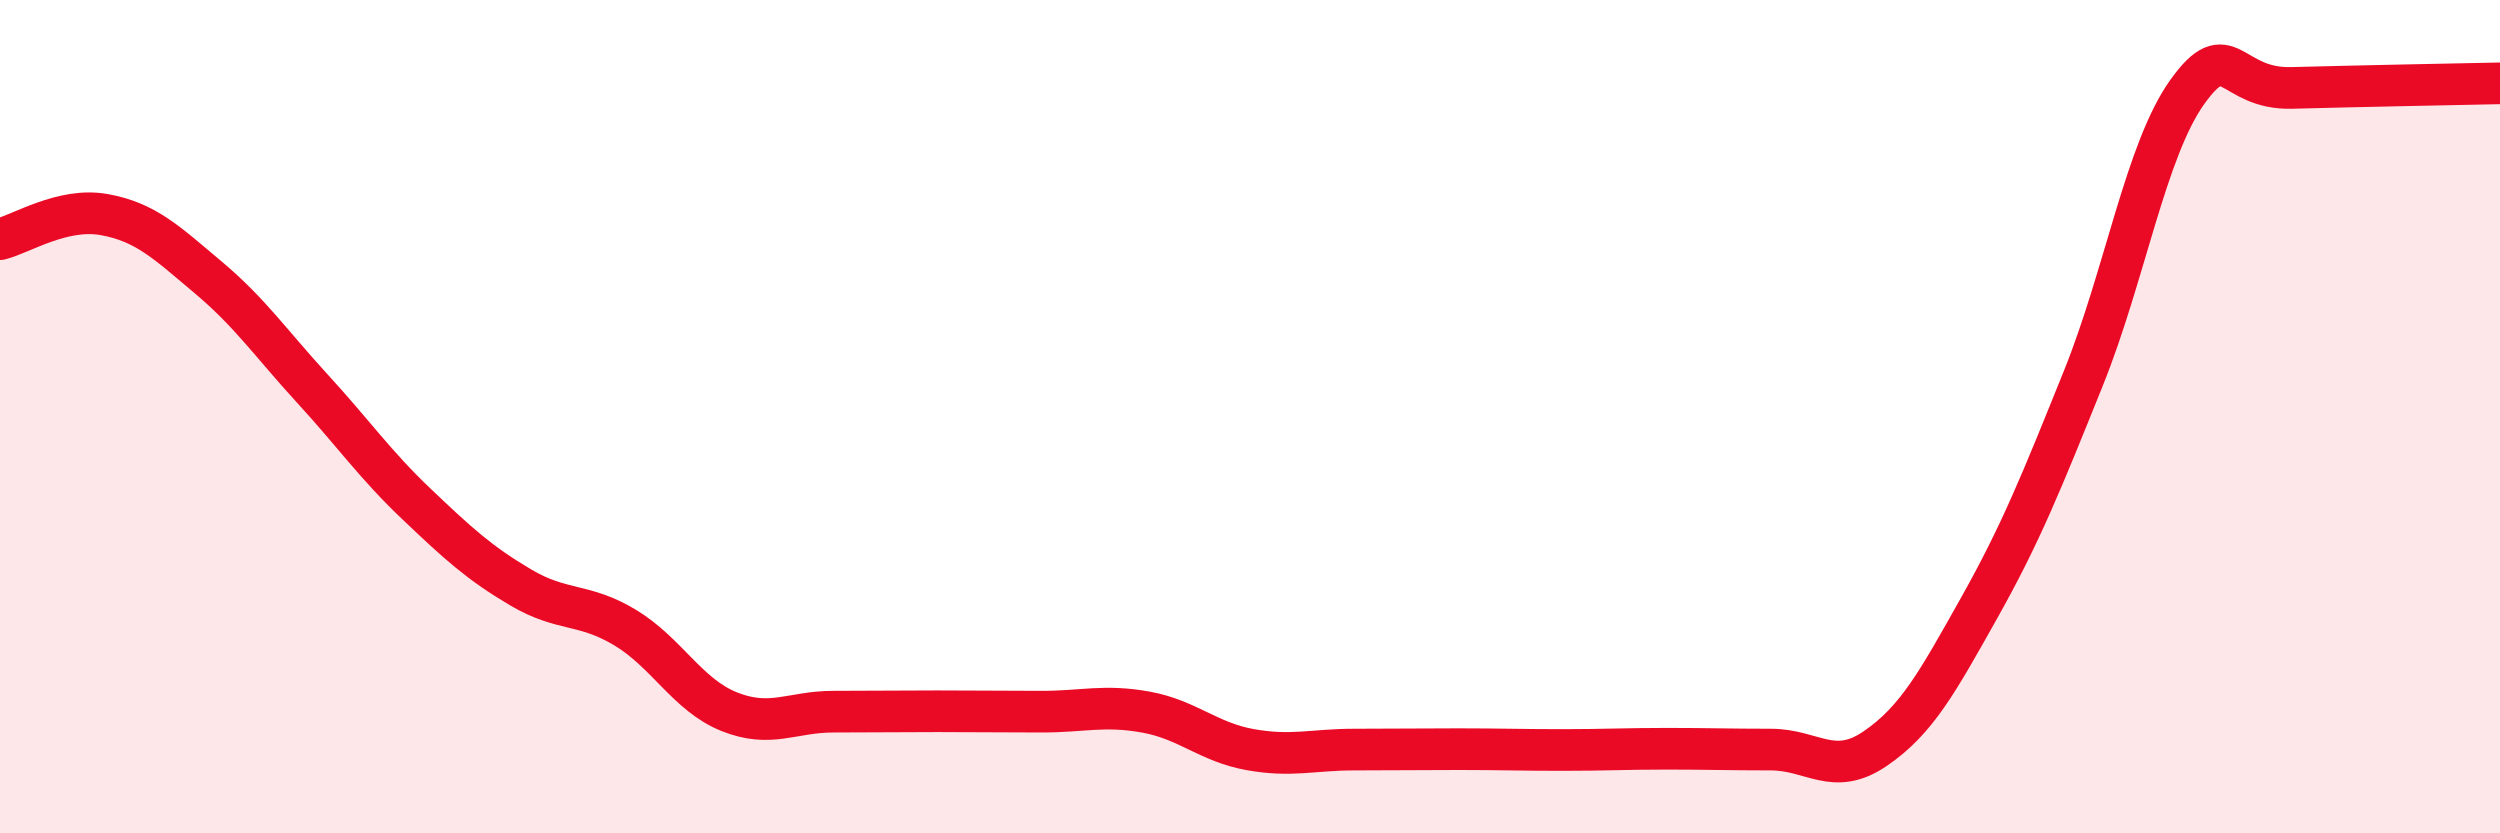 
    <svg width="60" height="20" viewBox="0 0 60 20" xmlns="http://www.w3.org/2000/svg">
      <path
        d="M 0,5.74 C 0.5,5.62 1.5,4.97 2.5,5.15 C 3.5,5.33 4,5.82 5,6.66 C 6,7.5 6.5,8.24 7.5,9.33 C 8.5,10.42 9,11.15 10,12.1 C 11,13.05 11.5,13.51 12.5,14.1 C 13.5,14.69 14,14.46 15,15.06 C 16,15.66 16.5,16.68 17.5,17.08 C 18.5,17.48 19,17.08 20,17.08 C 21,17.08 21.5,17.07 22.5,17.07 C 23.5,17.07 24,17.08 25,17.08 C 26,17.08 26.5,16.91 27.5,17.09 C 28.5,17.27 29,17.81 30,17.99 C 31,18.17 31.5,17.99 32.5,17.99 C 33.5,17.99 34,17.98 35,17.98 C 36,17.98 36.5,18 37.5,18 C 38.5,18 39,17.97 40,17.97 C 41,17.97 41.5,17.99 42.5,17.99 C 43.5,17.99 44,18.65 45,17.97 C 46,17.29 46.5,16.37 47.5,14.59 C 48.5,12.81 49,11.56 50,9.08 C 51,6.6 51.5,3.59 52.5,2.2 C 53.5,0.81 53.5,2.15 55,2.11 C 56.5,2.07 59,2.02 60,2L60 20L0 20Z"
        fill="#EB0A25"
        opacity="0.1"
        stroke-linecap="round"
        stroke-linejoin="round"
      />
      <path
        d="M 0,5.74 C 0.5,5.62 1.5,4.97 2.5,5.15 C 3.5,5.33 4,5.82 5,6.66 C 6,7.5 6.5,8.24 7.5,9.33 C 8.5,10.42 9,11.15 10,12.1 C 11,13.05 11.5,13.51 12.5,14.1 C 13.5,14.69 14,14.46 15,15.06 C 16,15.66 16.5,16.68 17.5,17.08 C 18.5,17.48 19,17.08 20,17.08 C 21,17.08 21.5,17.07 22.5,17.07 C 23.5,17.07 24,17.08 25,17.08 C 26,17.08 26.5,16.91 27.5,17.09 C 28.5,17.27 29,17.81 30,17.99 C 31,18.17 31.5,17.99 32.5,17.99 C 33.5,17.99 34,17.98 35,17.98 C 36,17.98 36.5,18 37.5,18 C 38.5,18 39,17.97 40,17.97 C 41,17.97 41.5,17.99 42.5,17.99 C 43.5,17.99 44,18.65 45,17.97 C 46,17.29 46.5,16.37 47.5,14.59 C 48.5,12.81 49,11.56 50,9.08 C 51,6.6 51.5,3.59 52.5,2.2 C 53.5,0.81 53.5,2.15 55,2.11 C 56.5,2.07 59,2.02 60,2"
        stroke="#EB0A25"
        stroke-width="1"
        fill="none"
        stroke-linecap="round"
        stroke-linejoin="round"
      />
    </svg>
  